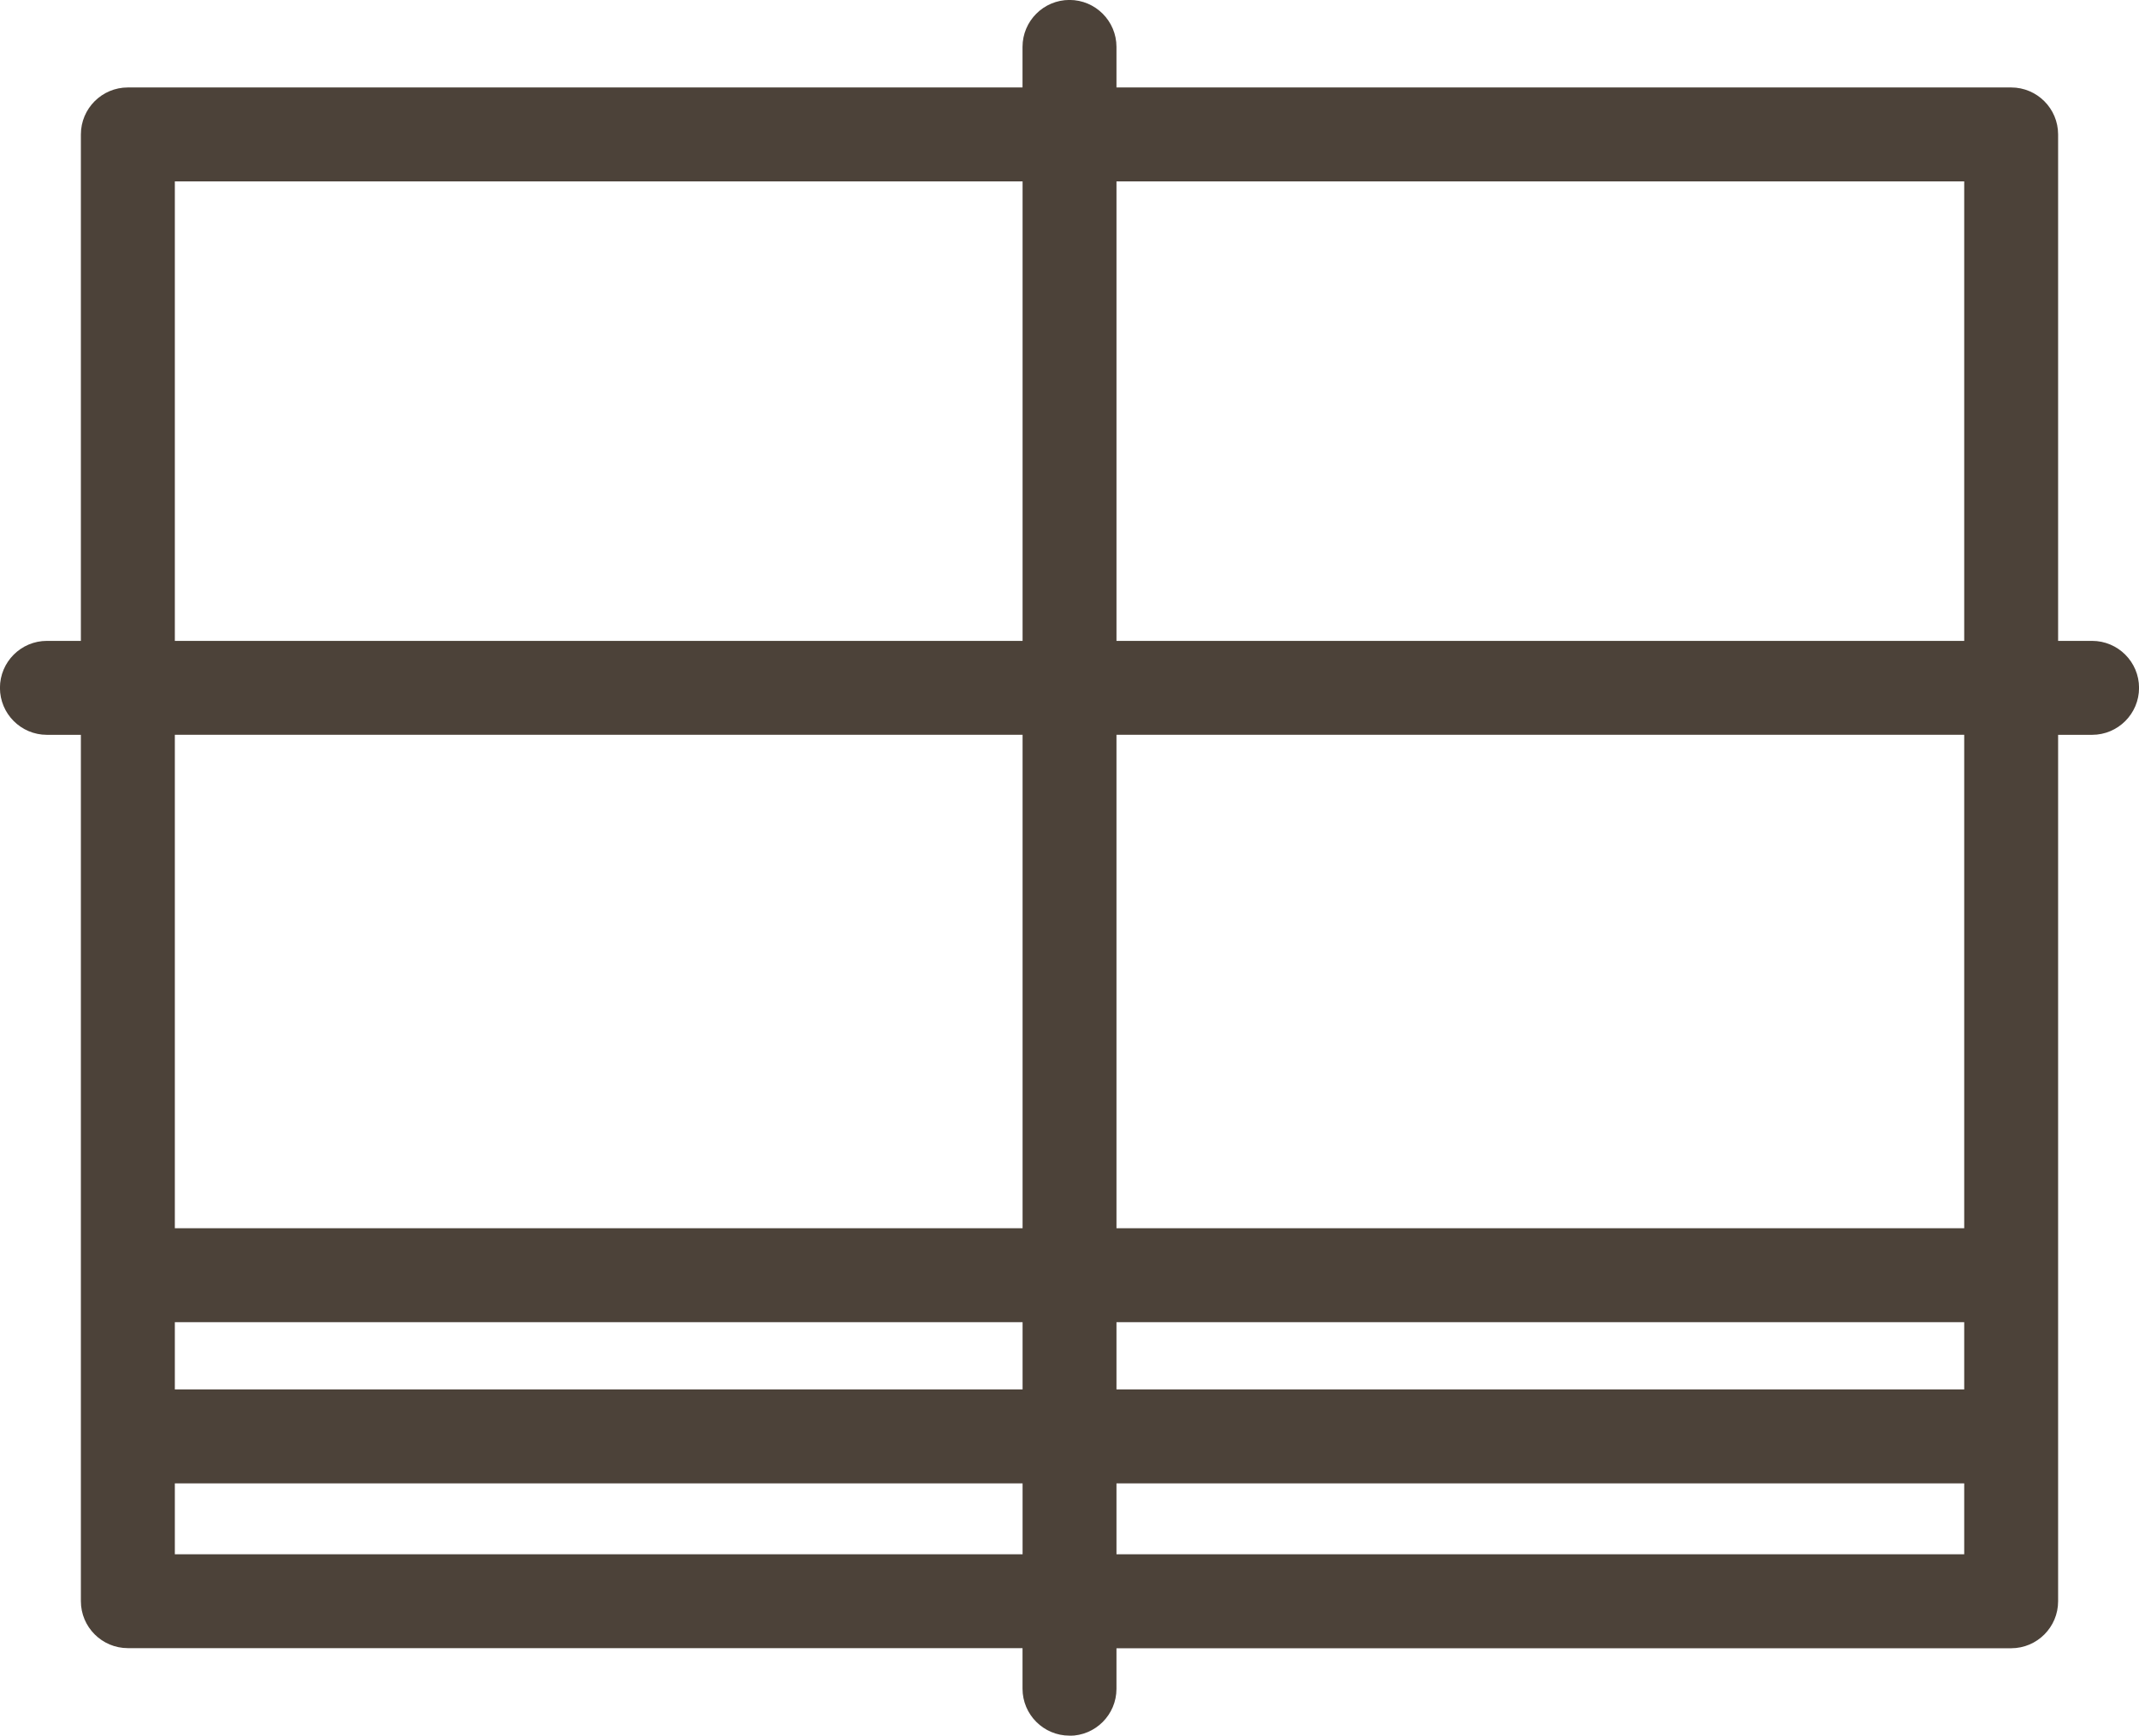 <?xml version="1.0" encoding="UTF-8"?>
<svg id="_レイヤー_2" data-name="レイヤー 2" xmlns="http://www.w3.org/2000/svg" width="364.7" height="295.93" viewBox="0 0 364.7 295.93">
  <defs>
    <style>
      .cls-1 {
        fill: #4c4239;
        stroke-width: 0px;
      }
    </style>
  </defs>
  <g id="_レイヤー_3" data-name="レイヤー 3">
    <path class="cls-1" d="M182.35,295.93c-4.42,0-8.01-3.59-8.01-8.01v-6.91H21.8c-4.41,0-8.01-3.59-8.01-8.01V125.29h-5.79c-4.42,0-8.01-3.59-8.01-8.01s3.59-8.01,8.01-8.01h5.79V22.92c0-4.42,3.59-8.01,8.01-8.01h152.54v-6.91c0-4.42,3.59-8.01,8.01-8.01s8.01,3.59,8.01,8.01v6.91h152.54c4.42,0,8.01,3.59,8.01,8.01v86.35h5.79c4.42,0,8.01,3.59,8.01,8.01s-3.59,8.01-8.01,8.01h-5.79v147.73c0,4.42-3.59,8.01-8.01,8.01h-152.54v6.91c0,4.42-3.59,8.01-8.01,8.01ZM190.36,265.01h144.54v-12.09h-144.54v12.09ZM29.81,265.01h144.54v-12.09H29.81v12.09ZM190.36,236.9h144.54v-11.47h-144.54v11.47ZM29.81,236.9h144.54v-11.47H29.81v11.47ZM190.36,209.42h144.54v-84.14h-144.54v84.14ZM29.81,209.42h144.54v-84.14H29.81v84.14ZM190.36,109.27h144.54V30.93h-144.54v78.34ZM29.81,109.27h144.54V30.93H29.81v78.34Z"/>
  </g>
</svg>